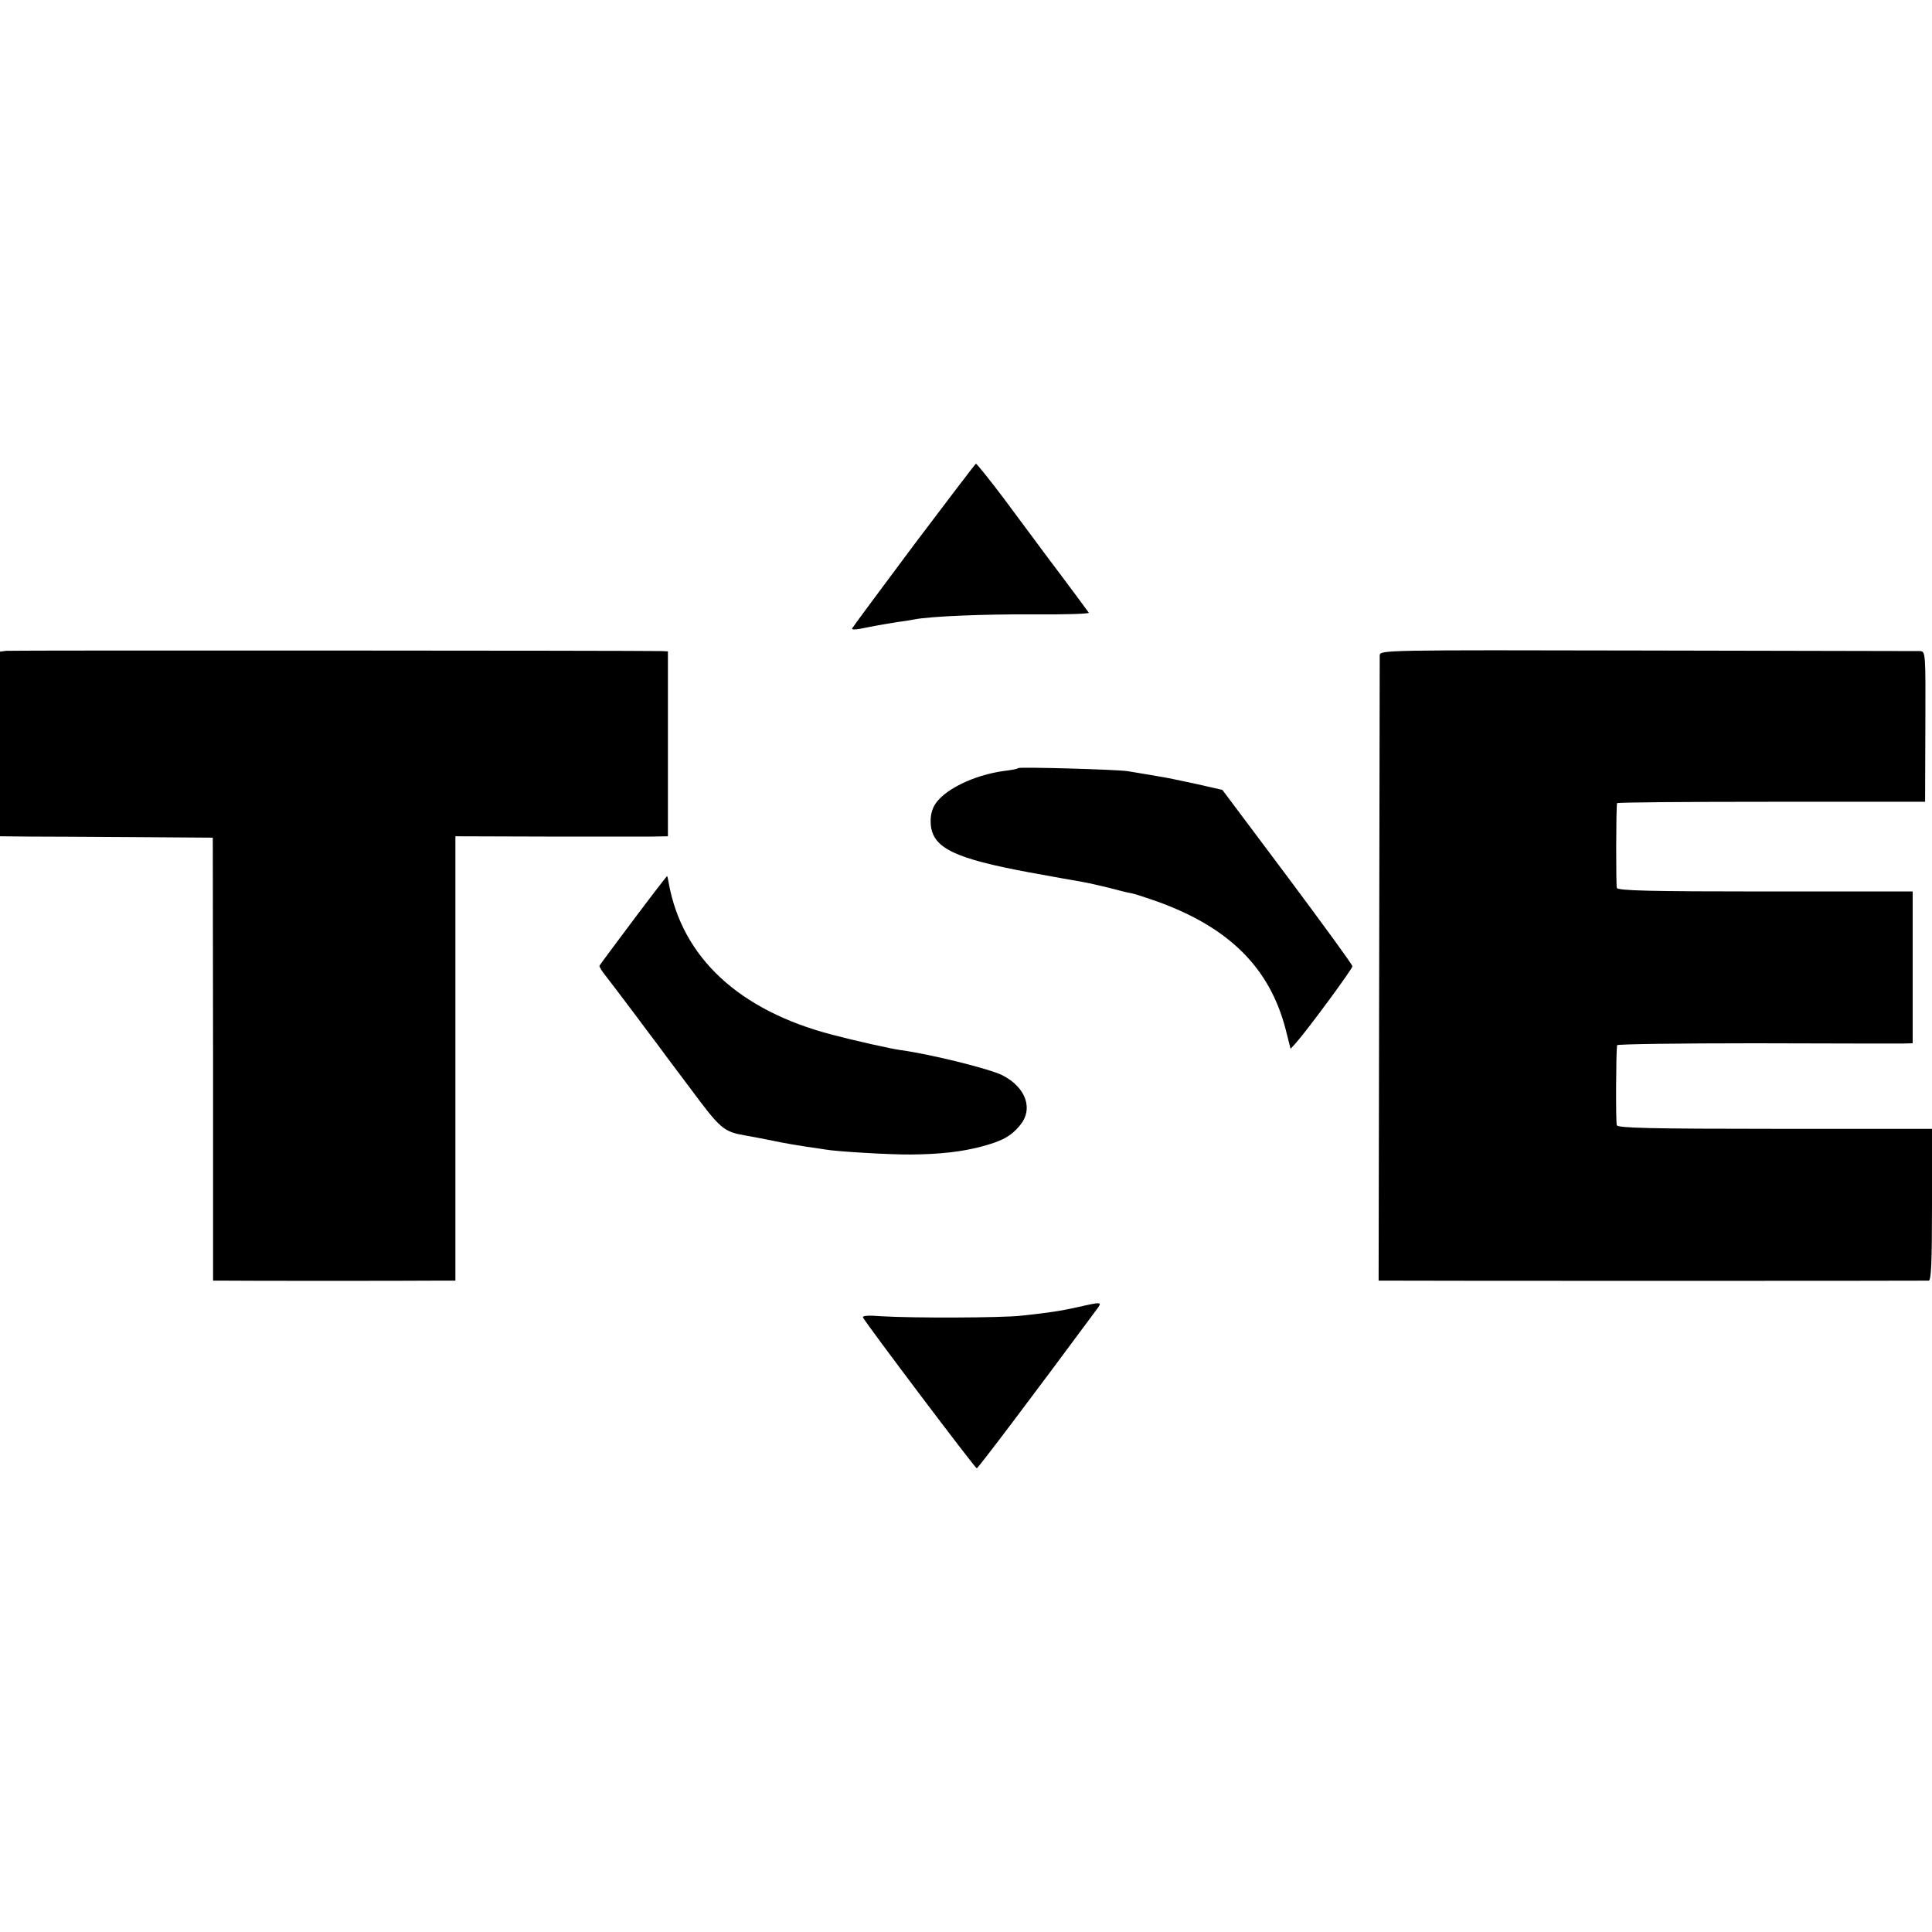 <?xml version="1.0" standalone="no"?>
<!DOCTYPE svg PUBLIC "-//W3C//DTD SVG 20010904//EN"
 "http://www.w3.org/TR/2001/REC-SVG-20010904/DTD/svg10.dtd">
<svg version="1.0" xmlns="http://www.w3.org/2000/svg"
 width="700pt" height="700pt" viewBox="0 0 700 700"
 preserveAspectRatio="xMidYMid meet">
<g transform="translate(0,700) scale(0.1,-0.1)"
fill="#000000" stroke="none">
<path d="M3313 5028 c-120 -161 -222 -298 -225 -304 -5 -7 14 -6 55 3 34 7 82
15 107 19 25 3 54 8 64 10 59 11 247 19 428 18 114 -1 206 2 203 6 -3 4 -68
93 -146 196 -77 104 -150 202 -162 218 -45 60 -98 126 -101 126 -2 0 -102
-132 -223 -292z"/>
<path d="M23 4642 l-23 -3 0 -335 0 -334 103 -1 c56 0 229 -1 385 -2 l283 -2
1 -802 0 -803 42 0 c60 -1 678 -1 764 0 l72 0 0 805 0 805 328 -1 c180 0 353
0 385 0 l57 1 0 335 0 335 -22 1 c-89 2 -2358 3 -2375 1z"/>
<path d="M4999 4625 c0 -11 -1 -525 -2 -1142 l-2 -1123 45 0 c53 -1 1929 -1
1948 0 9 0 12 62 12 275 l0 275 -569 0 c-446 0 -570 3 -573 13 -4 10 -3 264 1
290 1 4 225 7 499 7 273 -1 514 -1 535 -1 l37 1 0 275 0 275 -534 0 c-418 0
-535 3 -538 13 -3 10 -3 292 1 307 0 3 252 5 559 5 l557 0 1 273 c1 269 1 272
-20 273 -12 0 -456 1 -989 2 -961 2 -967 2 -968 -18z"/>
<path d="M3689 4217 c-2 -3 -24 -7 -49 -10 -114 -15 -226 -71 -256 -128 -11
-22 -14 -45 -11 -73 11 -80 90 -117 352 -166 88 -16 176 -32 195 -35 19 -3 62
-13 95 -21 33 -9 70 -18 82 -20 13 -2 55 -16 95 -30 261 -94 408 -240 466
-463 l18 -71 20 22 c41 46 204 267 204 277 0 6 -106 151 -235 324 l-236 315
-92 21 c-51 11 -108 23 -127 26 -19 3 -48 8 -65 11 -16 3 -43 7 -60 10 -41 6
-390 16 -396 11z"/>
<path d="M2295 3667 c-66 -88 -121 -162 -123 -166 -1 -4 9 -20 22 -36 13 -17
56 -73 95 -125 39 -52 79 -106 90 -120 10 -14 66 -89 124 -166 108 -145 118
-154 197 -168 14 -2 59 -11 100 -19 41 -9 97 -18 123 -22 27 -4 57 -8 68 -10
37 -7 235 -19 311 -18 105 1 182 10 251 28 76 20 109 37 142 77 50 59 23 138
-63 182 -45 23 -258 76 -367 91 -38 5 -170 35 -250 56 -337 88 -543 279 -592
549 -2 13 -5 25 -6 26 -1 0 -56 -71 -122 -159z"/>
<path d="M3905 2264 c-64 -14 -102 -20 -205 -31 -72 -8 -393 -9 -507 -2 -48 4
-70 2 -66 -5 17 -30 406 -546 412 -546 5 1 187 241 434 575 22 29 20 29 -68 9z"/>
</g>
</svg>
